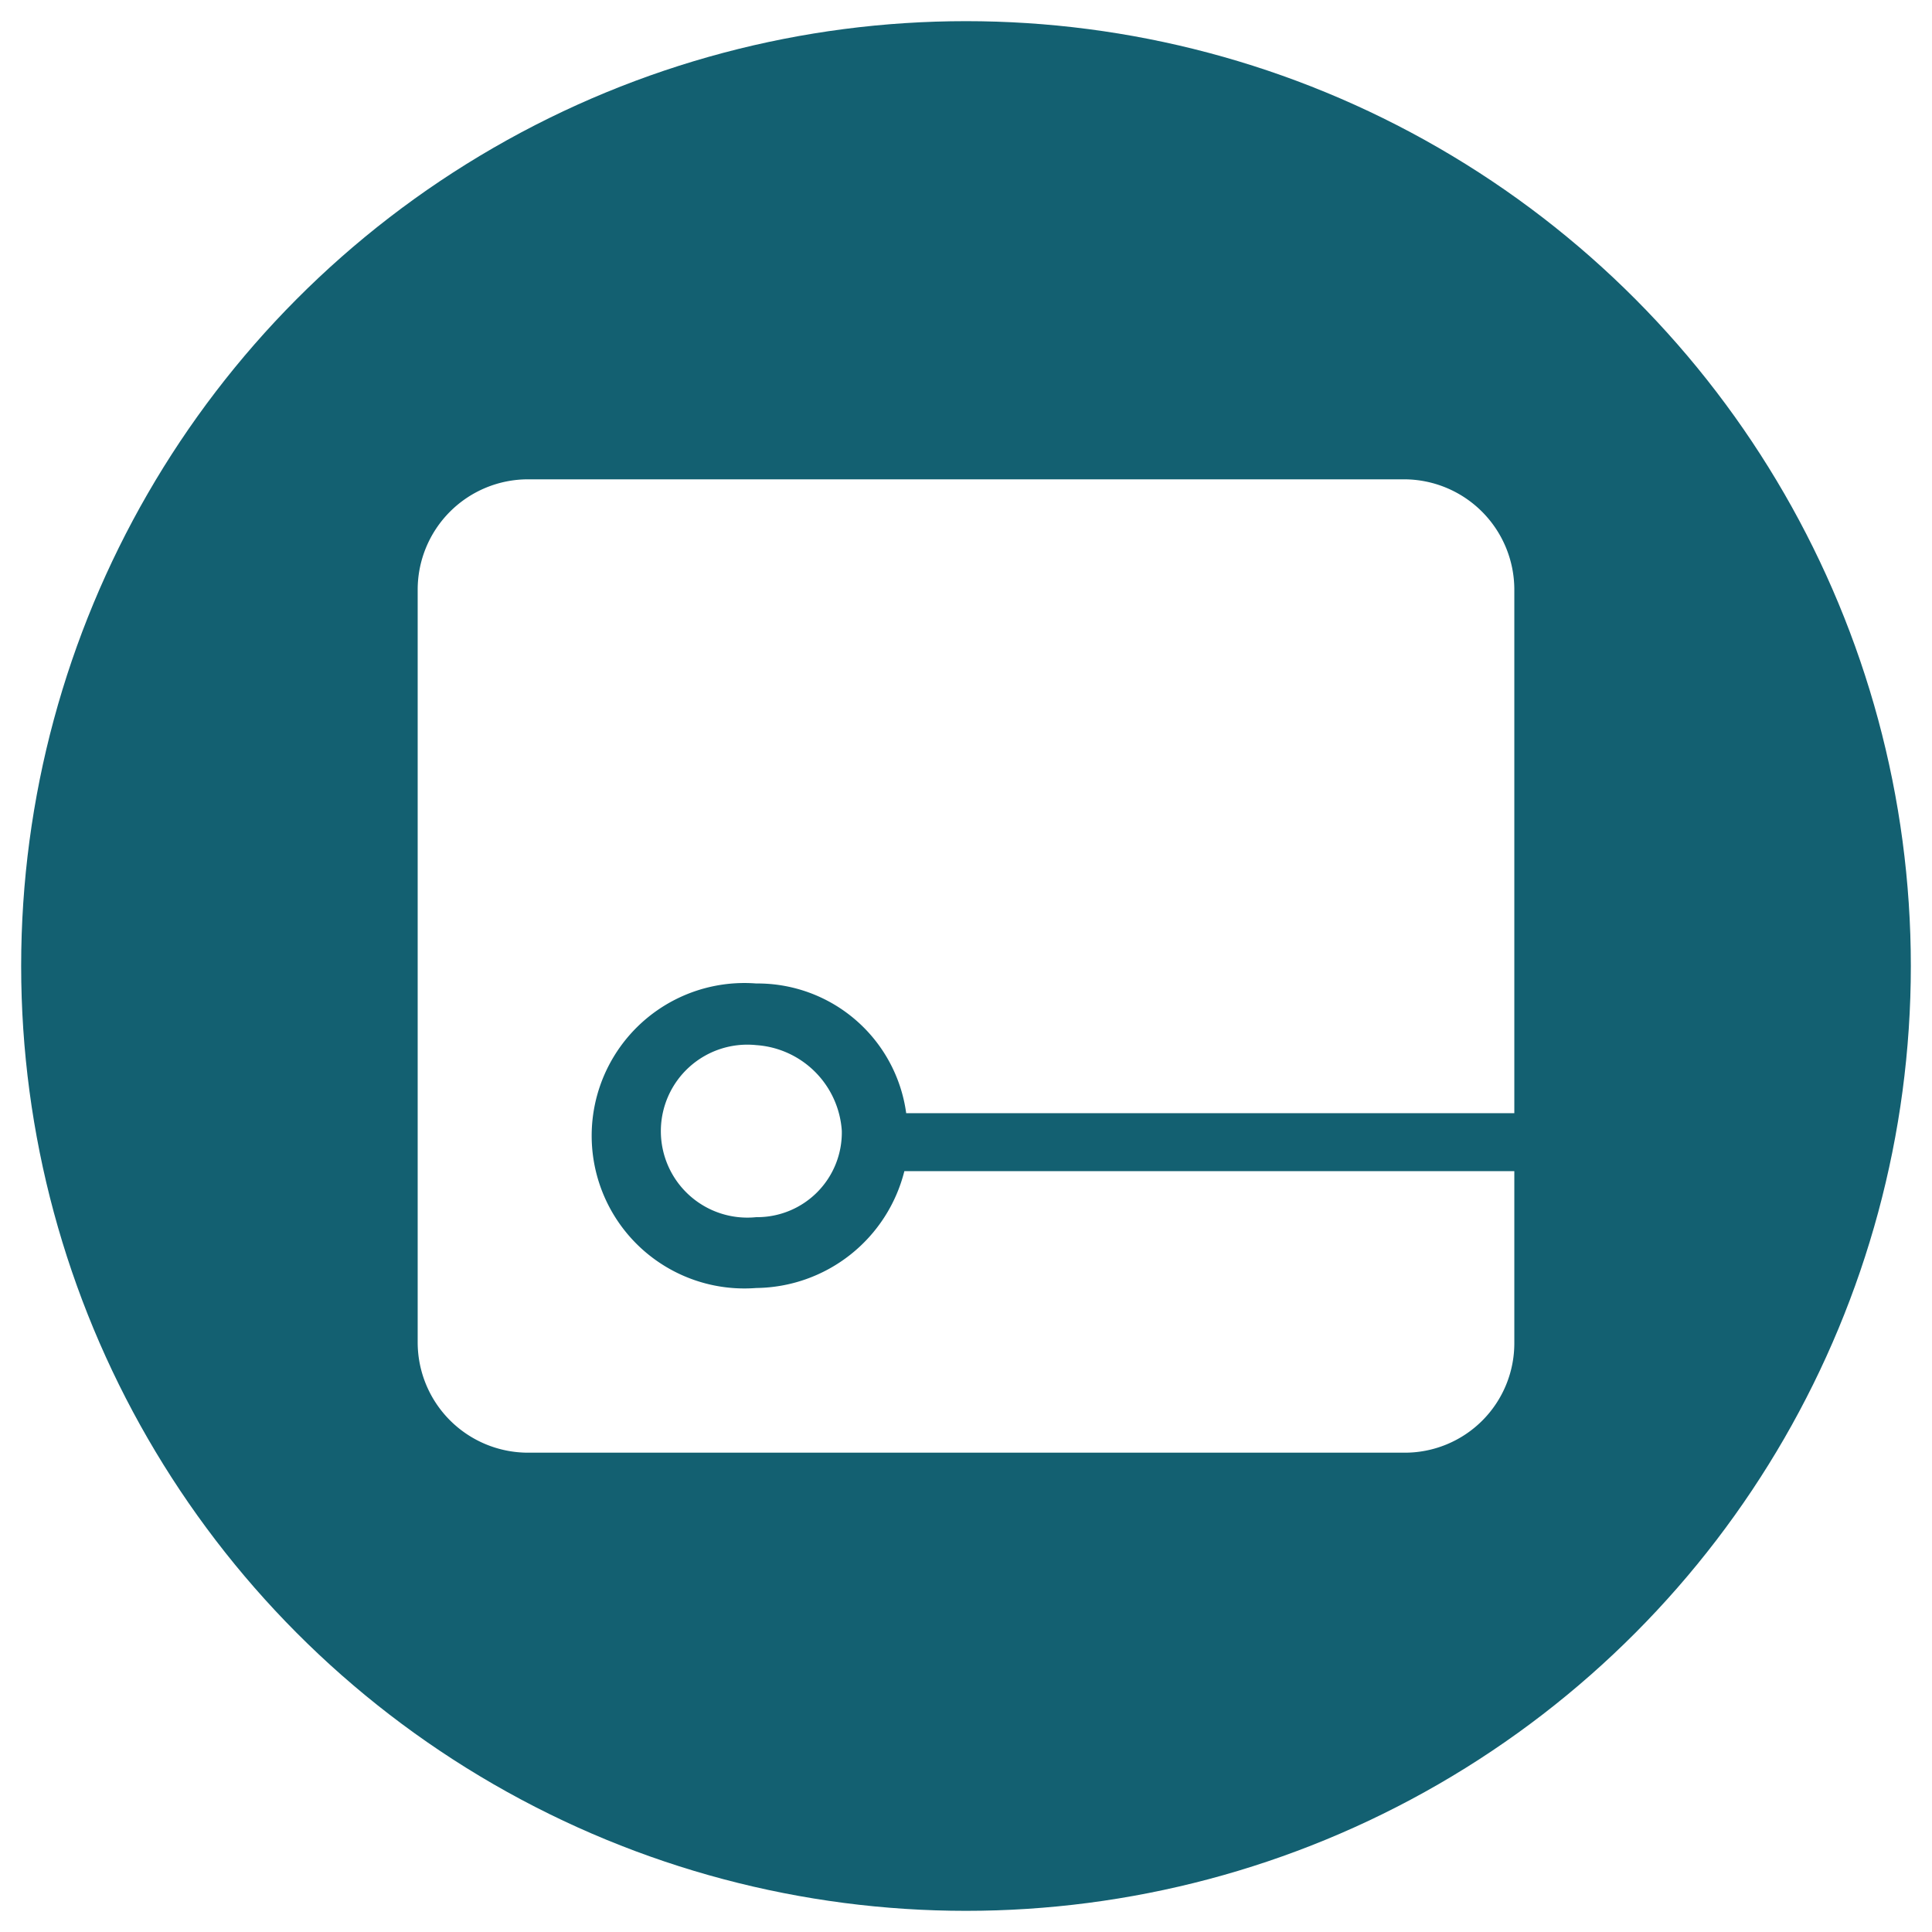 <svg id="2038439f-d947-4178-b82e-cd28d6cee551" data-name="Layer 1" xmlns="http://www.w3.org/2000/svg" viewBox="0 0 21 21"><defs><style>.\35 8050834-5aec-4ec4-8fbc-b77e48f0429b{fill:#136071;}.\32 8ff1777-1c5d-4935-84b0-616b33b2e049{fill:#fff;}</style></defs><title>details</title><g id="37b3c9e9-8662-4f7b-8f71-bb763a08f6a4" data-name="featureicon"><circle id="c764956c-889b-420d-8bce-ecaf1cd9dfbf" data-name="featureicon" class="58050834-5aec-4ec4-8fbc-b77e48f0429b" cx="10.5" cy="10.5" r="10.27"/></g><path class="28ff1777-1c5d-4935-84b0-616b33b2e049" d="M8.22,14a1.66,1.66,0,1,1,0-3.31,1.63,1.63,0,0,1,1.63,1.41h6.61V6.41a1.2,1.2,0,0,0-1.2-1.2H5.74a1.2,1.2,0,0,0-1.2,1.2v8.18a1.2,1.2,0,0,0,1.2,1.2h9.52a1.19,1.19,0,0,0,1.2-1.2V12.73H9.83A1.68,1.68,0,0,1,8.22,14Z"/><path class="28ff1777-1c5d-4935-84b0-616b33b2e049" d="M8.22,11.36a.94.94,0,1,0,0,1.87.92.92,0,0,0,.93-.94A1,1,0,0,0,8.22,11.36Z"/></svg>